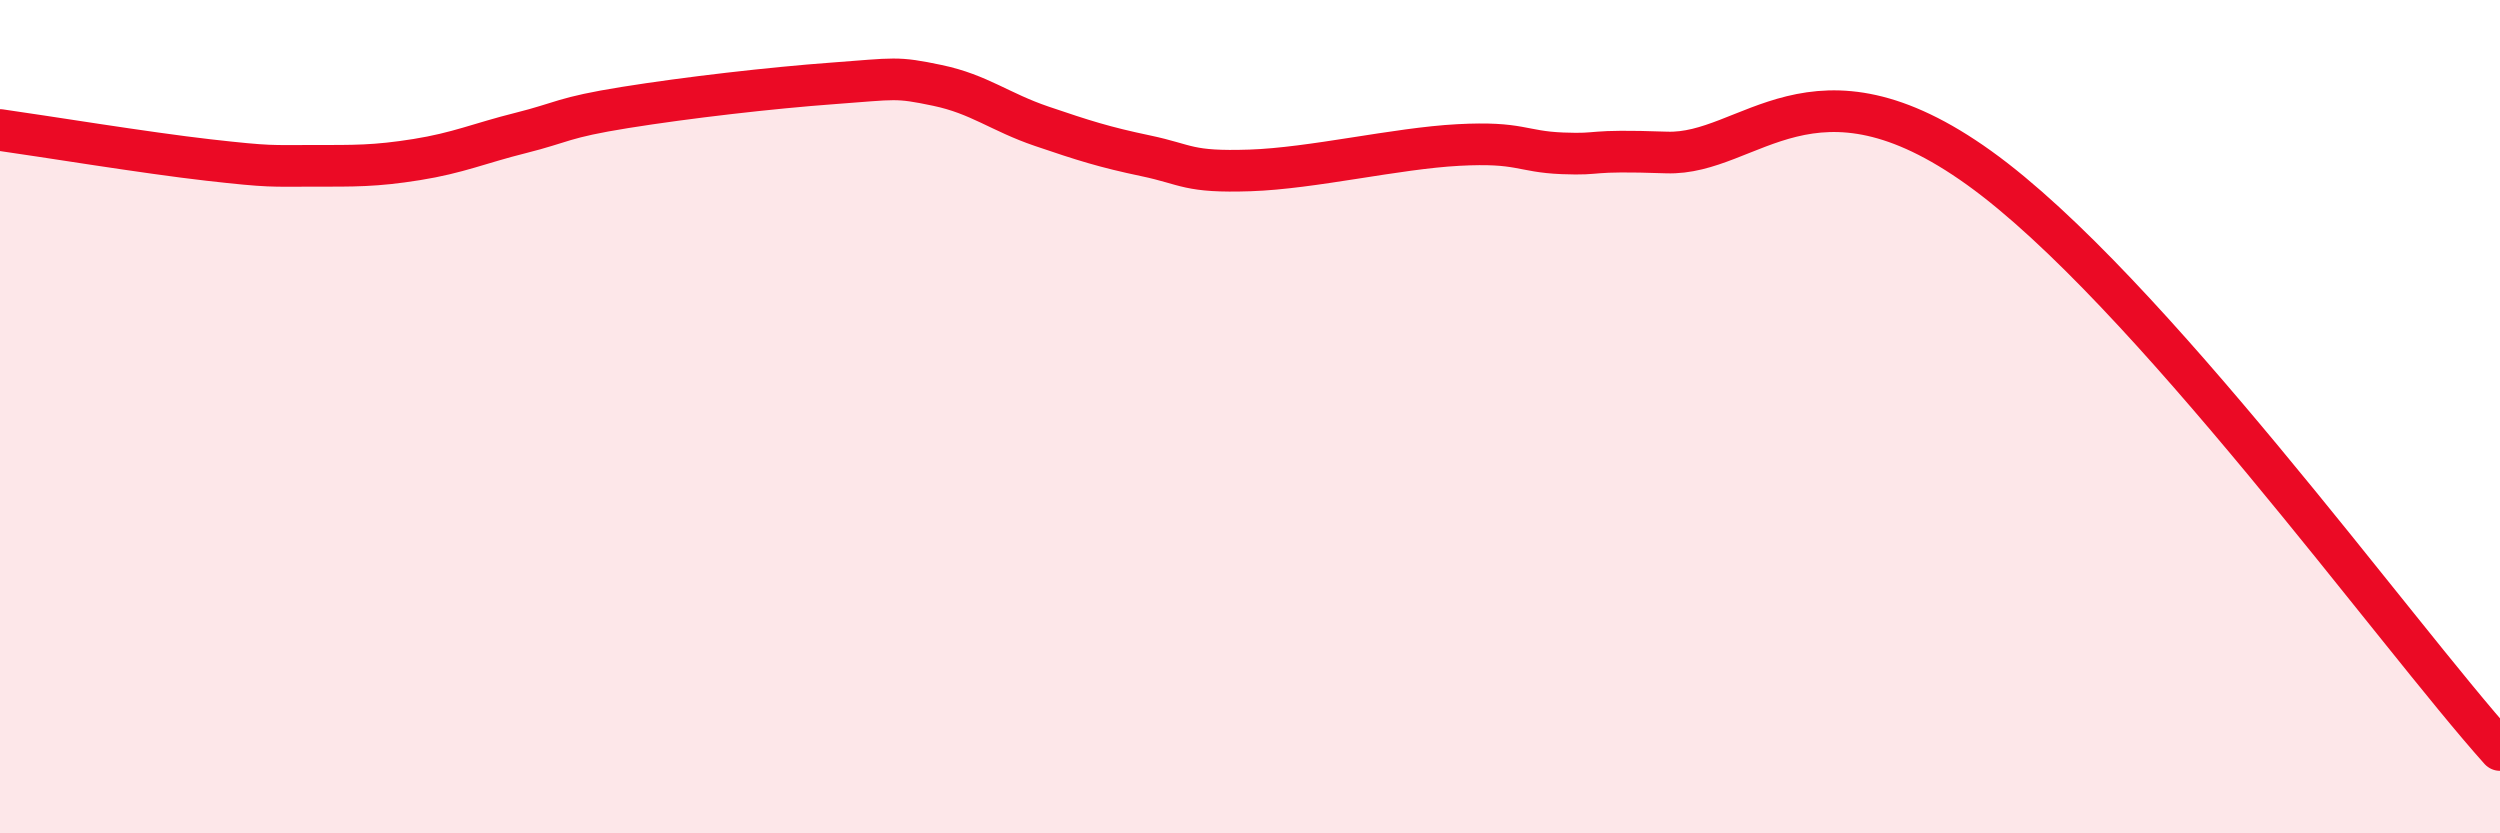 
    <svg width="60" height="20" viewBox="0 0 60 20" xmlns="http://www.w3.org/2000/svg">
      <path
        d="M 0,3.12 C 1,3.26 3.5,3.67 5,3.84 C 6.5,4.01 6.5,3.98 7.5,3.98 C 8.5,3.98 9,3.99 10,3.83 C 11,3.67 11.5,3.44 12.5,3.19 C 13.5,2.94 13.5,2.82 15,2.58 C 16.5,2.34 18.5,2.11 20,2 C 21.5,1.89 21.5,1.84 22.5,2.05 C 23.5,2.26 24,2.69 25,3.03 C 26,3.37 26.5,3.53 27.5,3.74 C 28.5,3.95 28.5,4.14 30,4.09 C 31.5,4.04 33.5,3.56 35,3.48 C 36.5,3.4 36.5,3.64 37.5,3.68 C 38.5,3.72 38,3.59 40,3.66 C 42,3.73 43.5,1.16 47.5,4.03 C 51.5,6.9 57.5,15.21 60,18L60 20L0 20Z"
        fill="#EB0A25"
        opacity="0.1"
        stroke-linecap="round"
        stroke-linejoin="round"
      />
      <path
        d="M 0,3.12 C 1,3.26 3.5,3.67 5,3.84 C 6.5,4.01 6.5,3.98 7.5,3.98 C 8.5,3.98 9,3.99 10,3.83 C 11,3.67 11.5,3.44 12.5,3.19 C 13.5,2.94 13.5,2.82 15,2.58 C 16.5,2.34 18.5,2.11 20,2 C 21.5,1.89 21.5,1.84 22.5,2.05 C 23.5,2.26 24,2.69 25,3.03 C 26,3.37 26.5,3.53 27.5,3.74 C 28.5,3.95 28.5,4.14 30,4.09 C 31.5,4.04 33.5,3.56 35,3.48 C 36.5,3.4 36.5,3.64 37.5,3.68 C 38.5,3.72 38,3.59 40,3.66 C 42,3.73 43.5,1.16 47.5,4.03 C 51.5,6.9 57.5,15.21 60,18"
        stroke="#EB0A25"
        stroke-width="1"
        fill="none"
        stroke-linecap="round"
        stroke-linejoin="round"
      />
    </svg>
  